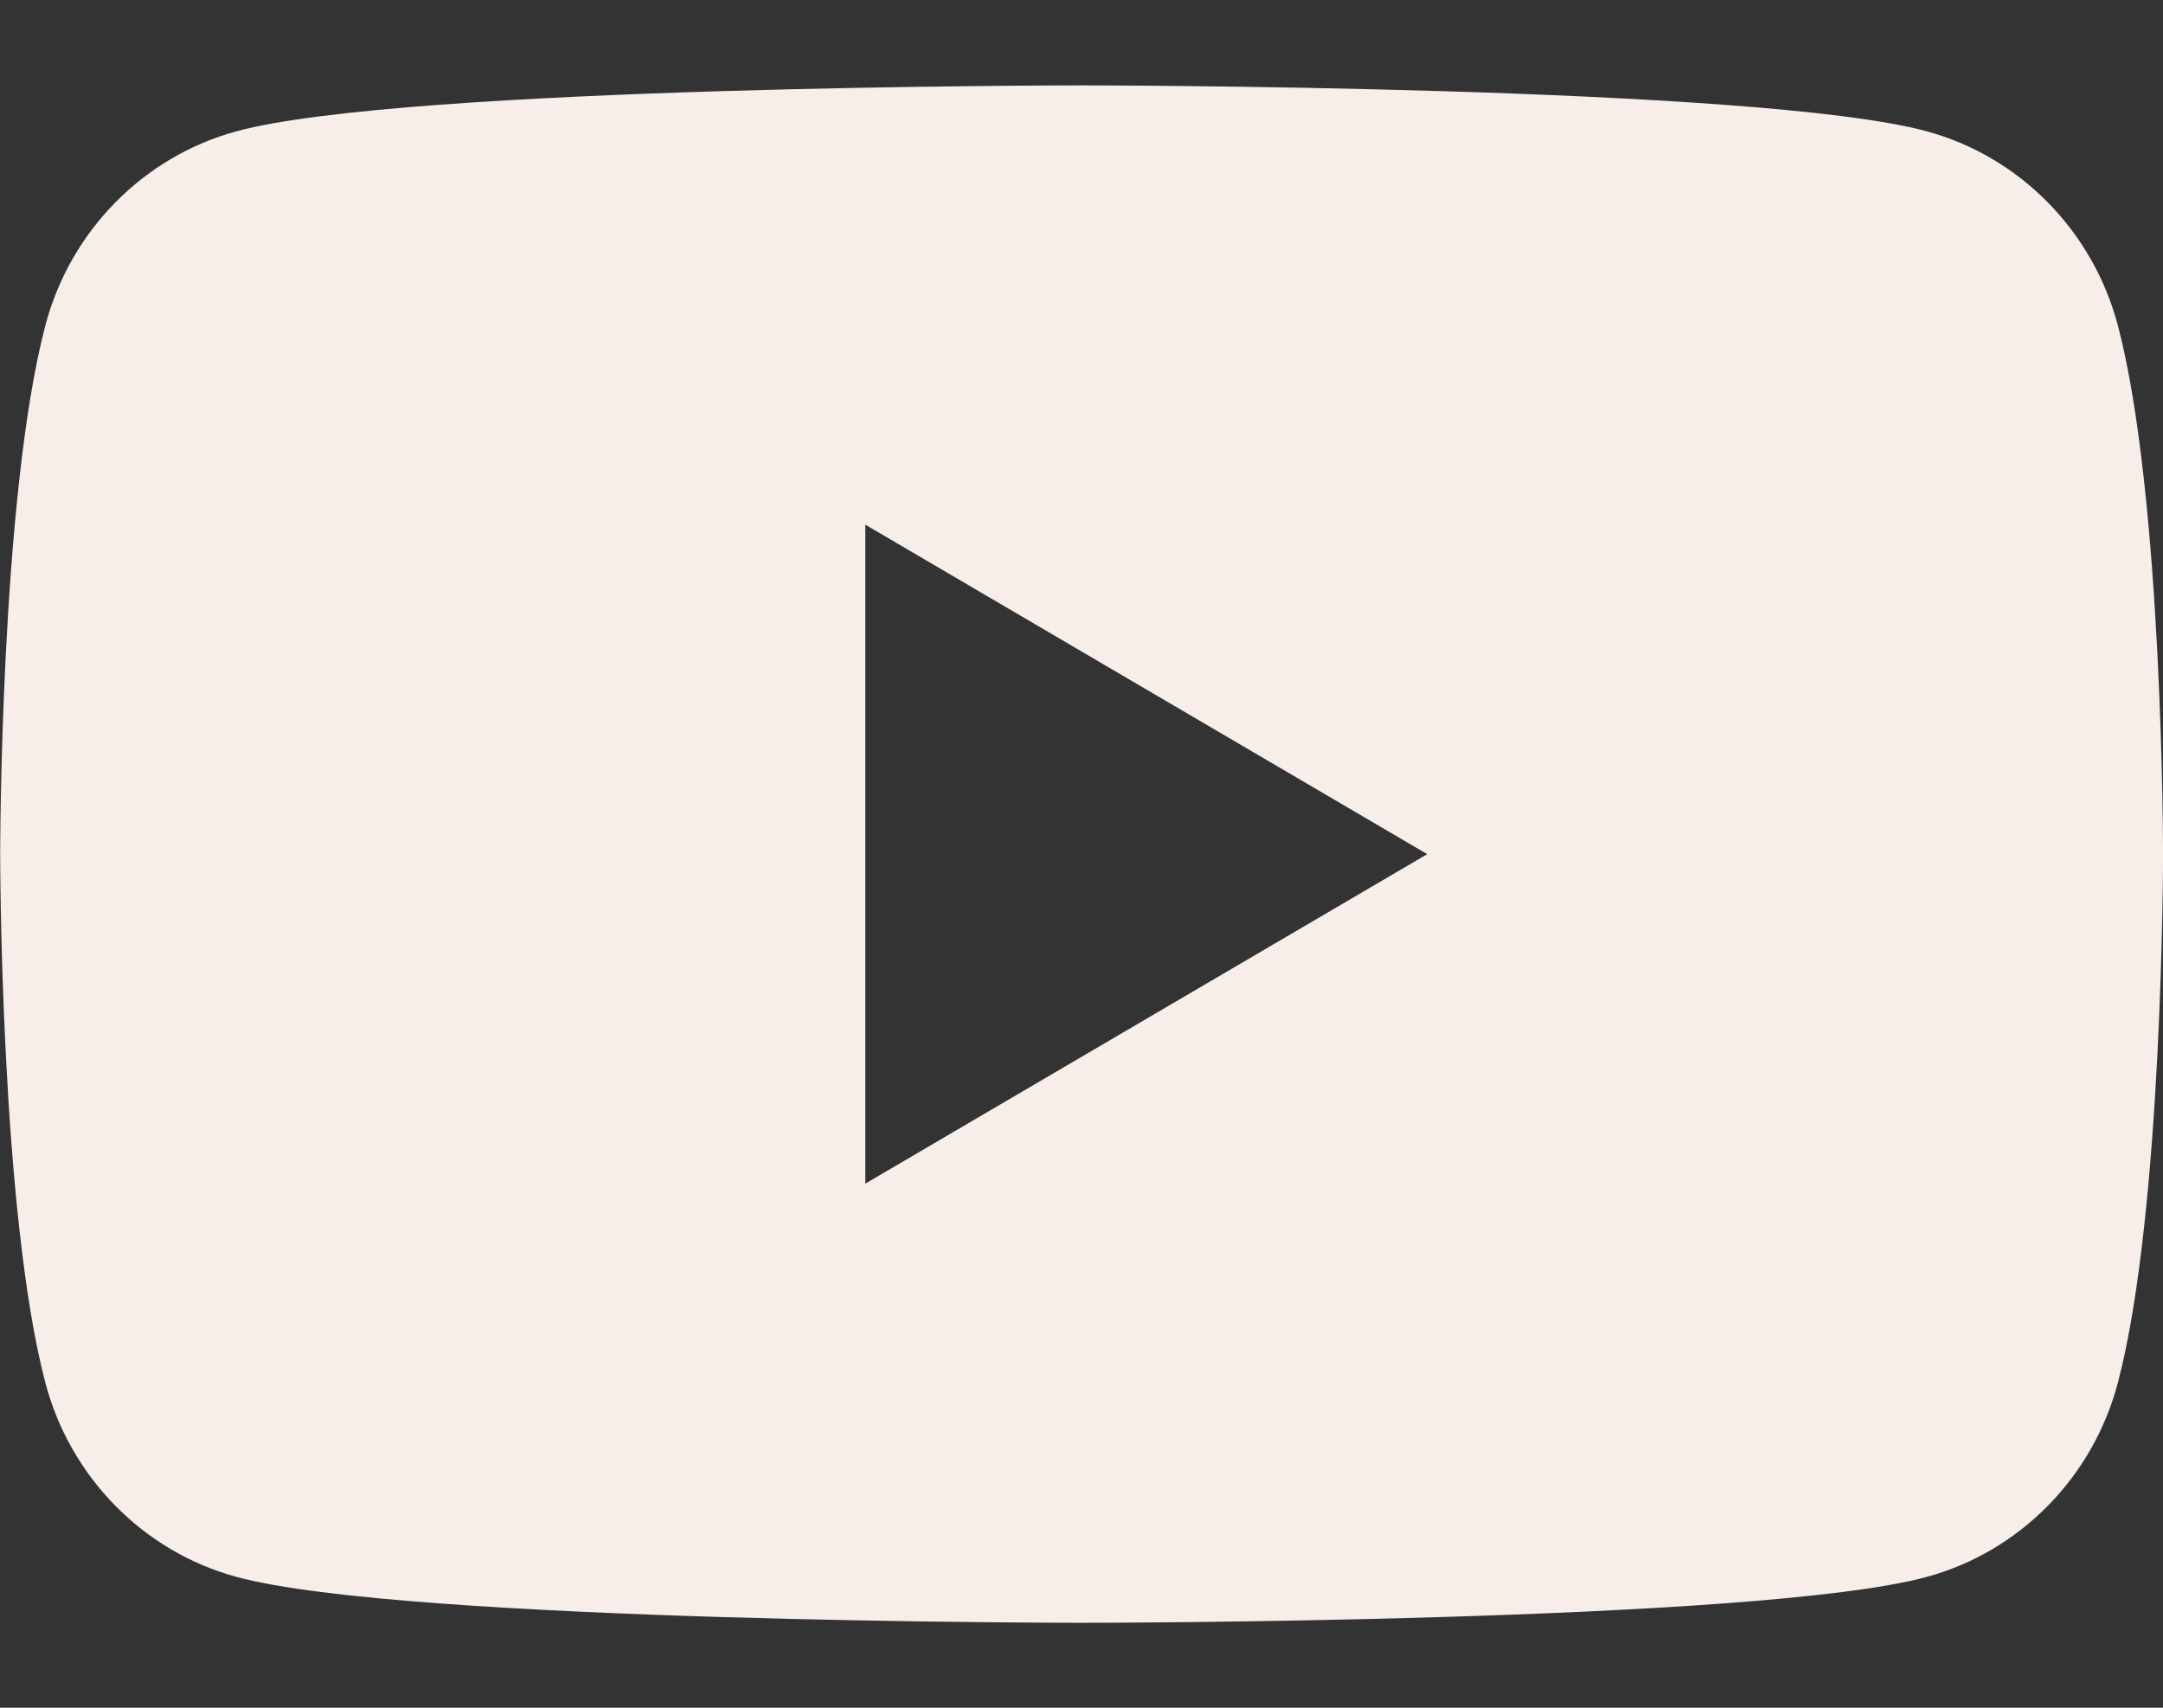 <?xml version="1.0" encoding="UTF-8" standalone="no"?>
<!-- Created with Inkscape (http://www.inkscape.org/) -->

<svg
   width="38"
   height="30"
   viewBox="0 0 38 30"
   version="1.1"
   id="SVGRoot"
   xml:space="preserve"
   xmlns="http://www.w3.org/2000/svg"
   xmlns:svg="http://www.w3.org/2000/svg"><rect x="0" y="0" width="38" height="30" fill="#333333" stroke="none"/><defs
     id="defs104" /><g
     id="layer1"
     transform="translate(-64.915,-0.12)"><path
       id="path78"
       style="fill:#f7eeea;fill-opacity:1;fill-rule:nonzero;stroke:none;stroke-width:0.043"
       d="M 80.117,20.913 V 9.337 l 9.872,5.788 z M 102.122,5.838 C 101.685,4.178 100.398,2.87 98.763,2.426 95.799,1.62 83.917,1.62 83.917,1.62 c 0,0 -11.883,0 -14.846,0.806 -1.635,0.444 -2.922,1.751 -3.359,3.411 -0.794,3.009 -0.794,9.287 -0.794,9.287 0,0 0,6.278 0.794,9.287 0.437,1.66 1.724,2.968 3.359,3.411 2.963,0.806 14.846,0.806 14.846,0.806 0,0 11.883,0 14.846,-0.806 1.635,-0.444 2.922,-1.751 3.359,-3.411 0.794,-3.009 0.794,-9.287 0.794,-9.287 0,0 0,-6.278 -0.794,-9.287" /></g></svg>
